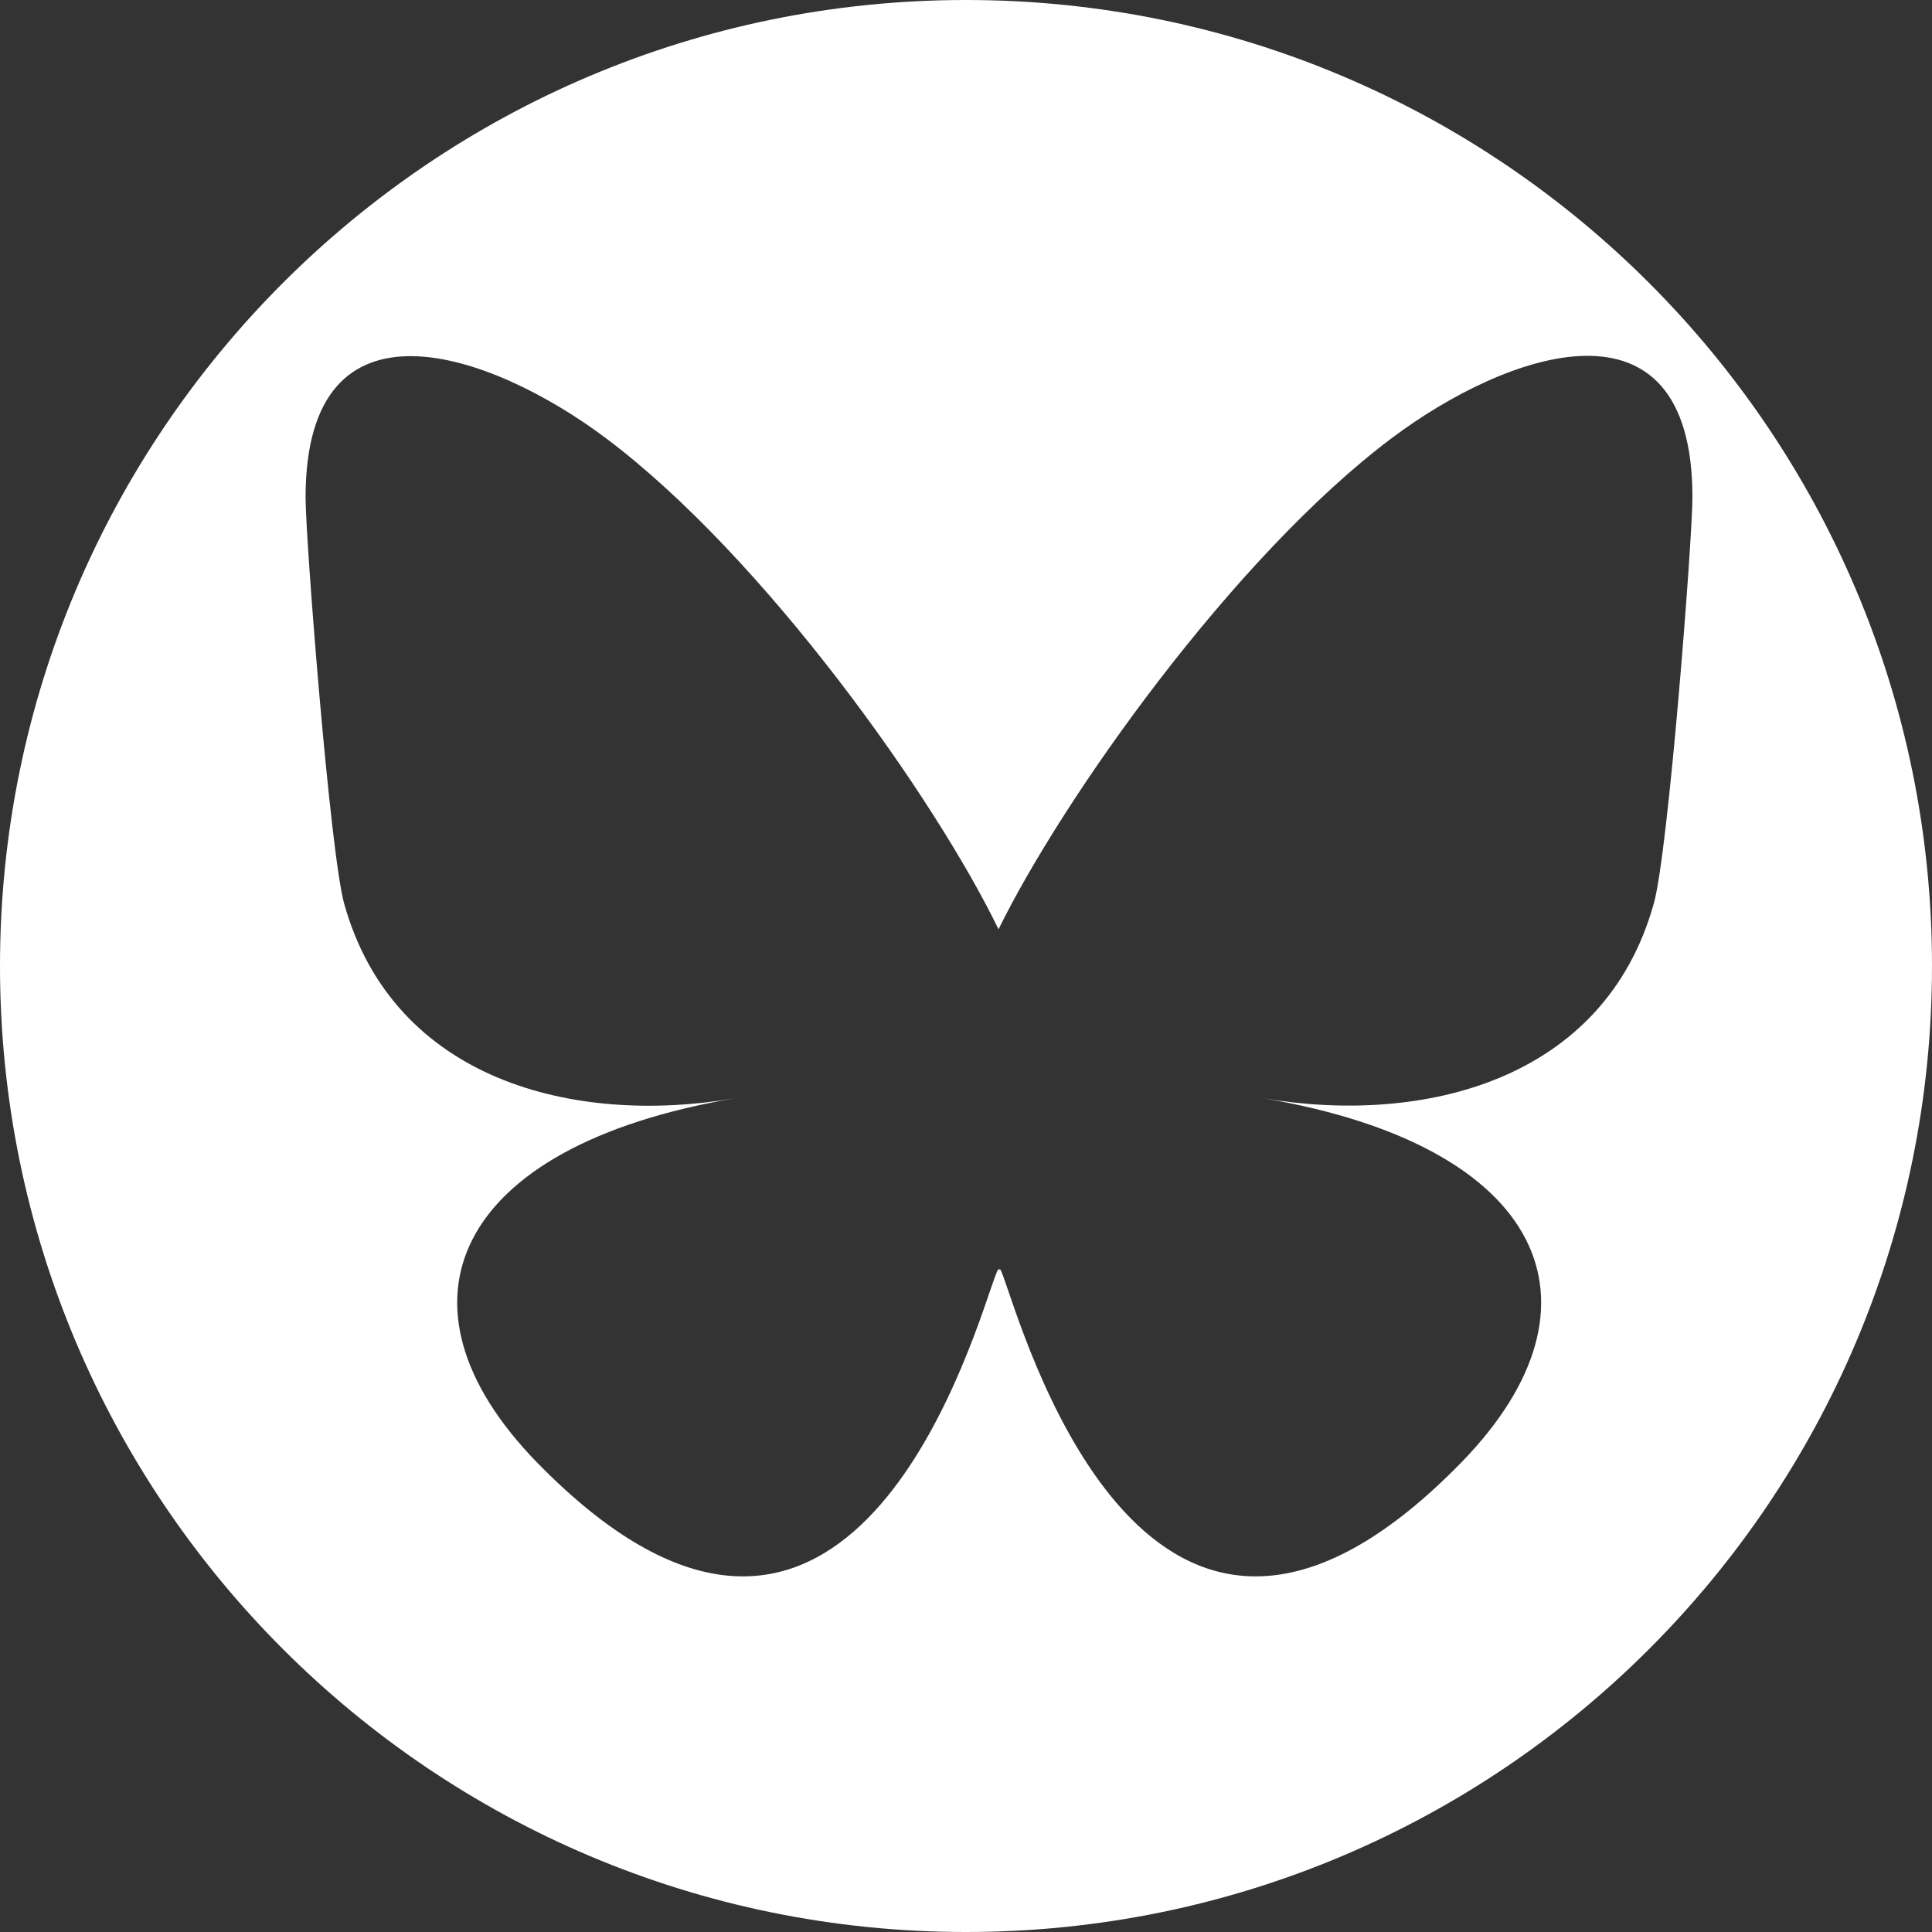 <?xml version="1.0" encoding="utf-8"?>
<!-- Generator: Adobe Illustrator 28.1.0, SVG Export Plug-In . SVG Version: 6.00 Build 0)  -->
<svg version="1.1" id="Calque_1" xmlns="http://www.w3.org/2000/svg" xmlns:xlink="http://www.w3.org/1999/xlink" x="0px" y="0px"
	 viewBox="0 0 600 600" style="enable-background:new 0 0 600 600;" xml:space="preserve">
<rect x="0" y="0" width="600" height="600" fill="#333333" stroke="none"/>
<style type="text/css">
	.st0{fill:#ffffff;}
</style>
<path class="st0" d="M300,0C134.3,0,0,134.3,0,300s134.3,300,300,300s300-134.3,300-300S465.7,0,300,0z M392.5,341.1
	c87.1,14.8,109.2,63.9,61.4,113c-90.8,93.2-130.6-23.4-140.8-53.3c-1.9-5.5-2.7-8-2.8-5.9c0-2.2-0.9,0.4-2.8,5.9
	c-10.2,29.9-49.9,146.5-140.8,53.3c-47.8-49.1-25.7-98.2,61.4-113c-49.8,8.5-105.8-5.5-121.2-60.4c-4.4-15.8-12-113.1-12-126.2
	c0-65.8,57.7-45.1,93.3-18.4h0c49.4,37.1,102.4,112.2,121.9,152.5C329.9,248.2,383,173,432.3,136c35.6-26.7,93.3-47.4,93.3,18.4
	c0,13.1-7.5,110.4-12,126.2C498.3,335.5,442.3,349.5,392.5,341.1z"/>
</svg>
